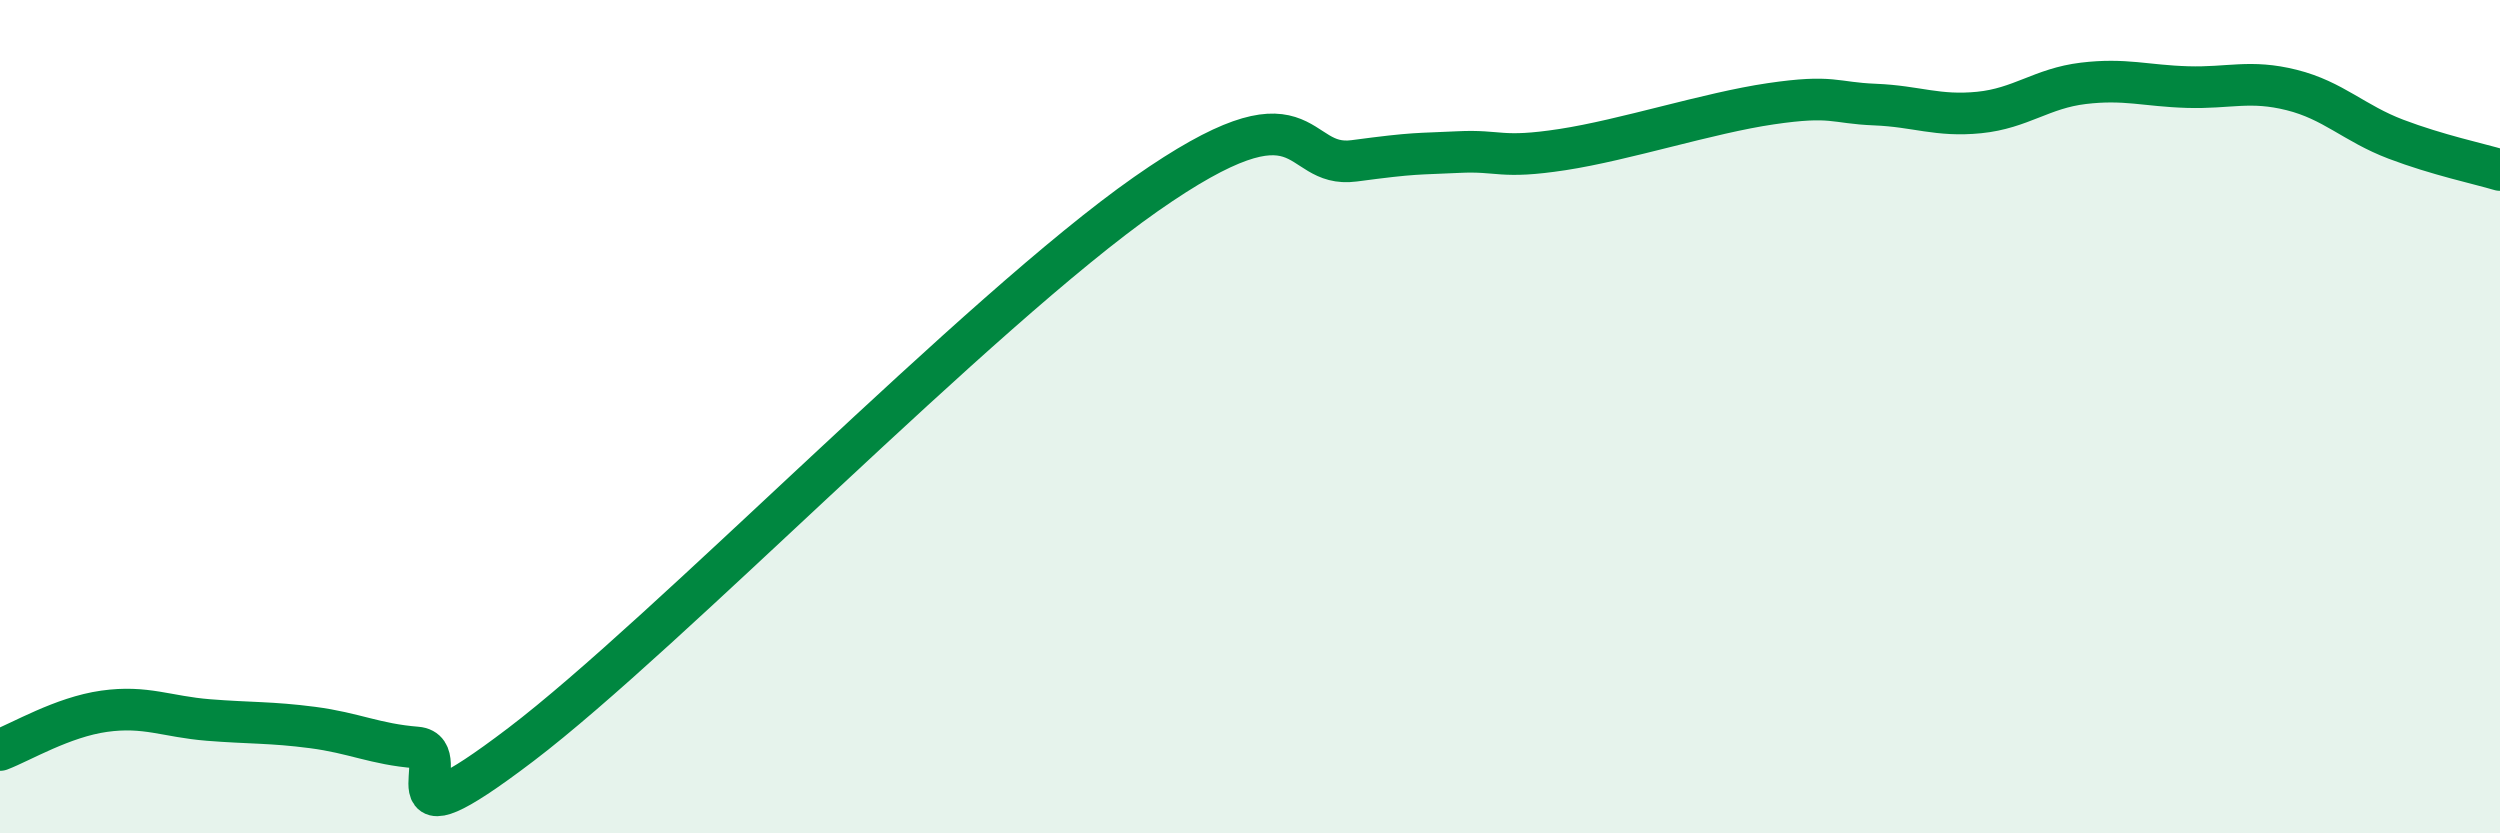 
    <svg width="60" height="20" viewBox="0 0 60 20" xmlns="http://www.w3.org/2000/svg">
      <path
        d="M 0,18 C 0.5,17.81 1.5,17.21 2.5,17.07 C 3.5,16.93 4,17.2 5,17.28 C 6,17.36 6.5,17.33 7.5,17.46 C 8.5,17.59 9,17.86 10,17.94 C 11,18.02 9,20.53 12.5,17.87 C 16,15.21 23.5,7.46 27.5,4.66 C 31.5,1.86 31,4.06 32.5,3.86 C 34,3.66 34,3.7 35,3.65 C 36,3.6 36,3.82 37.5,3.59 C 39,3.36 41,2.71 42.5,2.49 C 44,2.27 44,2.47 45,2.51 C 46,2.55 46.5,2.8 47.5,2.7 C 48.5,2.6 49,2.12 50,2 C 51,1.88 51.5,2.06 52.5,2.09 C 53.5,2.12 54,1.91 55,2.16 C 56,2.41 56.5,2.96 57.5,3.34 C 58.5,3.72 59.5,3.93 60,4.08L60 20L0 20Z"
        fill="#008740"
        opacity="0.1"
        stroke-linecap="round"
        stroke-linejoin="round"
      />
      <path
        d="M 0,18 C 0.5,17.81 1.5,17.21 2.5,17.07 C 3.5,16.93 4,17.2 5,17.28 C 6,17.36 6.5,17.33 7.5,17.46 C 8.5,17.59 9,17.86 10,17.94 C 11,18.02 9,20.53 12.5,17.87 C 16,15.21 23.5,7.46 27.5,4.66 C 31.5,1.86 31,4.06 32.5,3.86 C 34,3.66 34,3.7 35,3.65 C 36,3.6 36,3.82 37.5,3.59 C 39,3.36 41,2.71 42.5,2.49 C 44,2.27 44,2.47 45,2.51 C 46,2.55 46.5,2.8 47.5,2.7 C 48.5,2.6 49,2.12 50,2 C 51,1.88 51.5,2.06 52.5,2.09 C 53.5,2.12 54,1.91 55,2.16 C 56,2.41 56.5,2.96 57.5,3.34 C 58.5,3.72 59.5,3.93 60,4.08"
        stroke="#008740"
        stroke-width="1"
        fill="none"
        stroke-linecap="round"
        stroke-linejoin="round"
      />
    </svg>
  